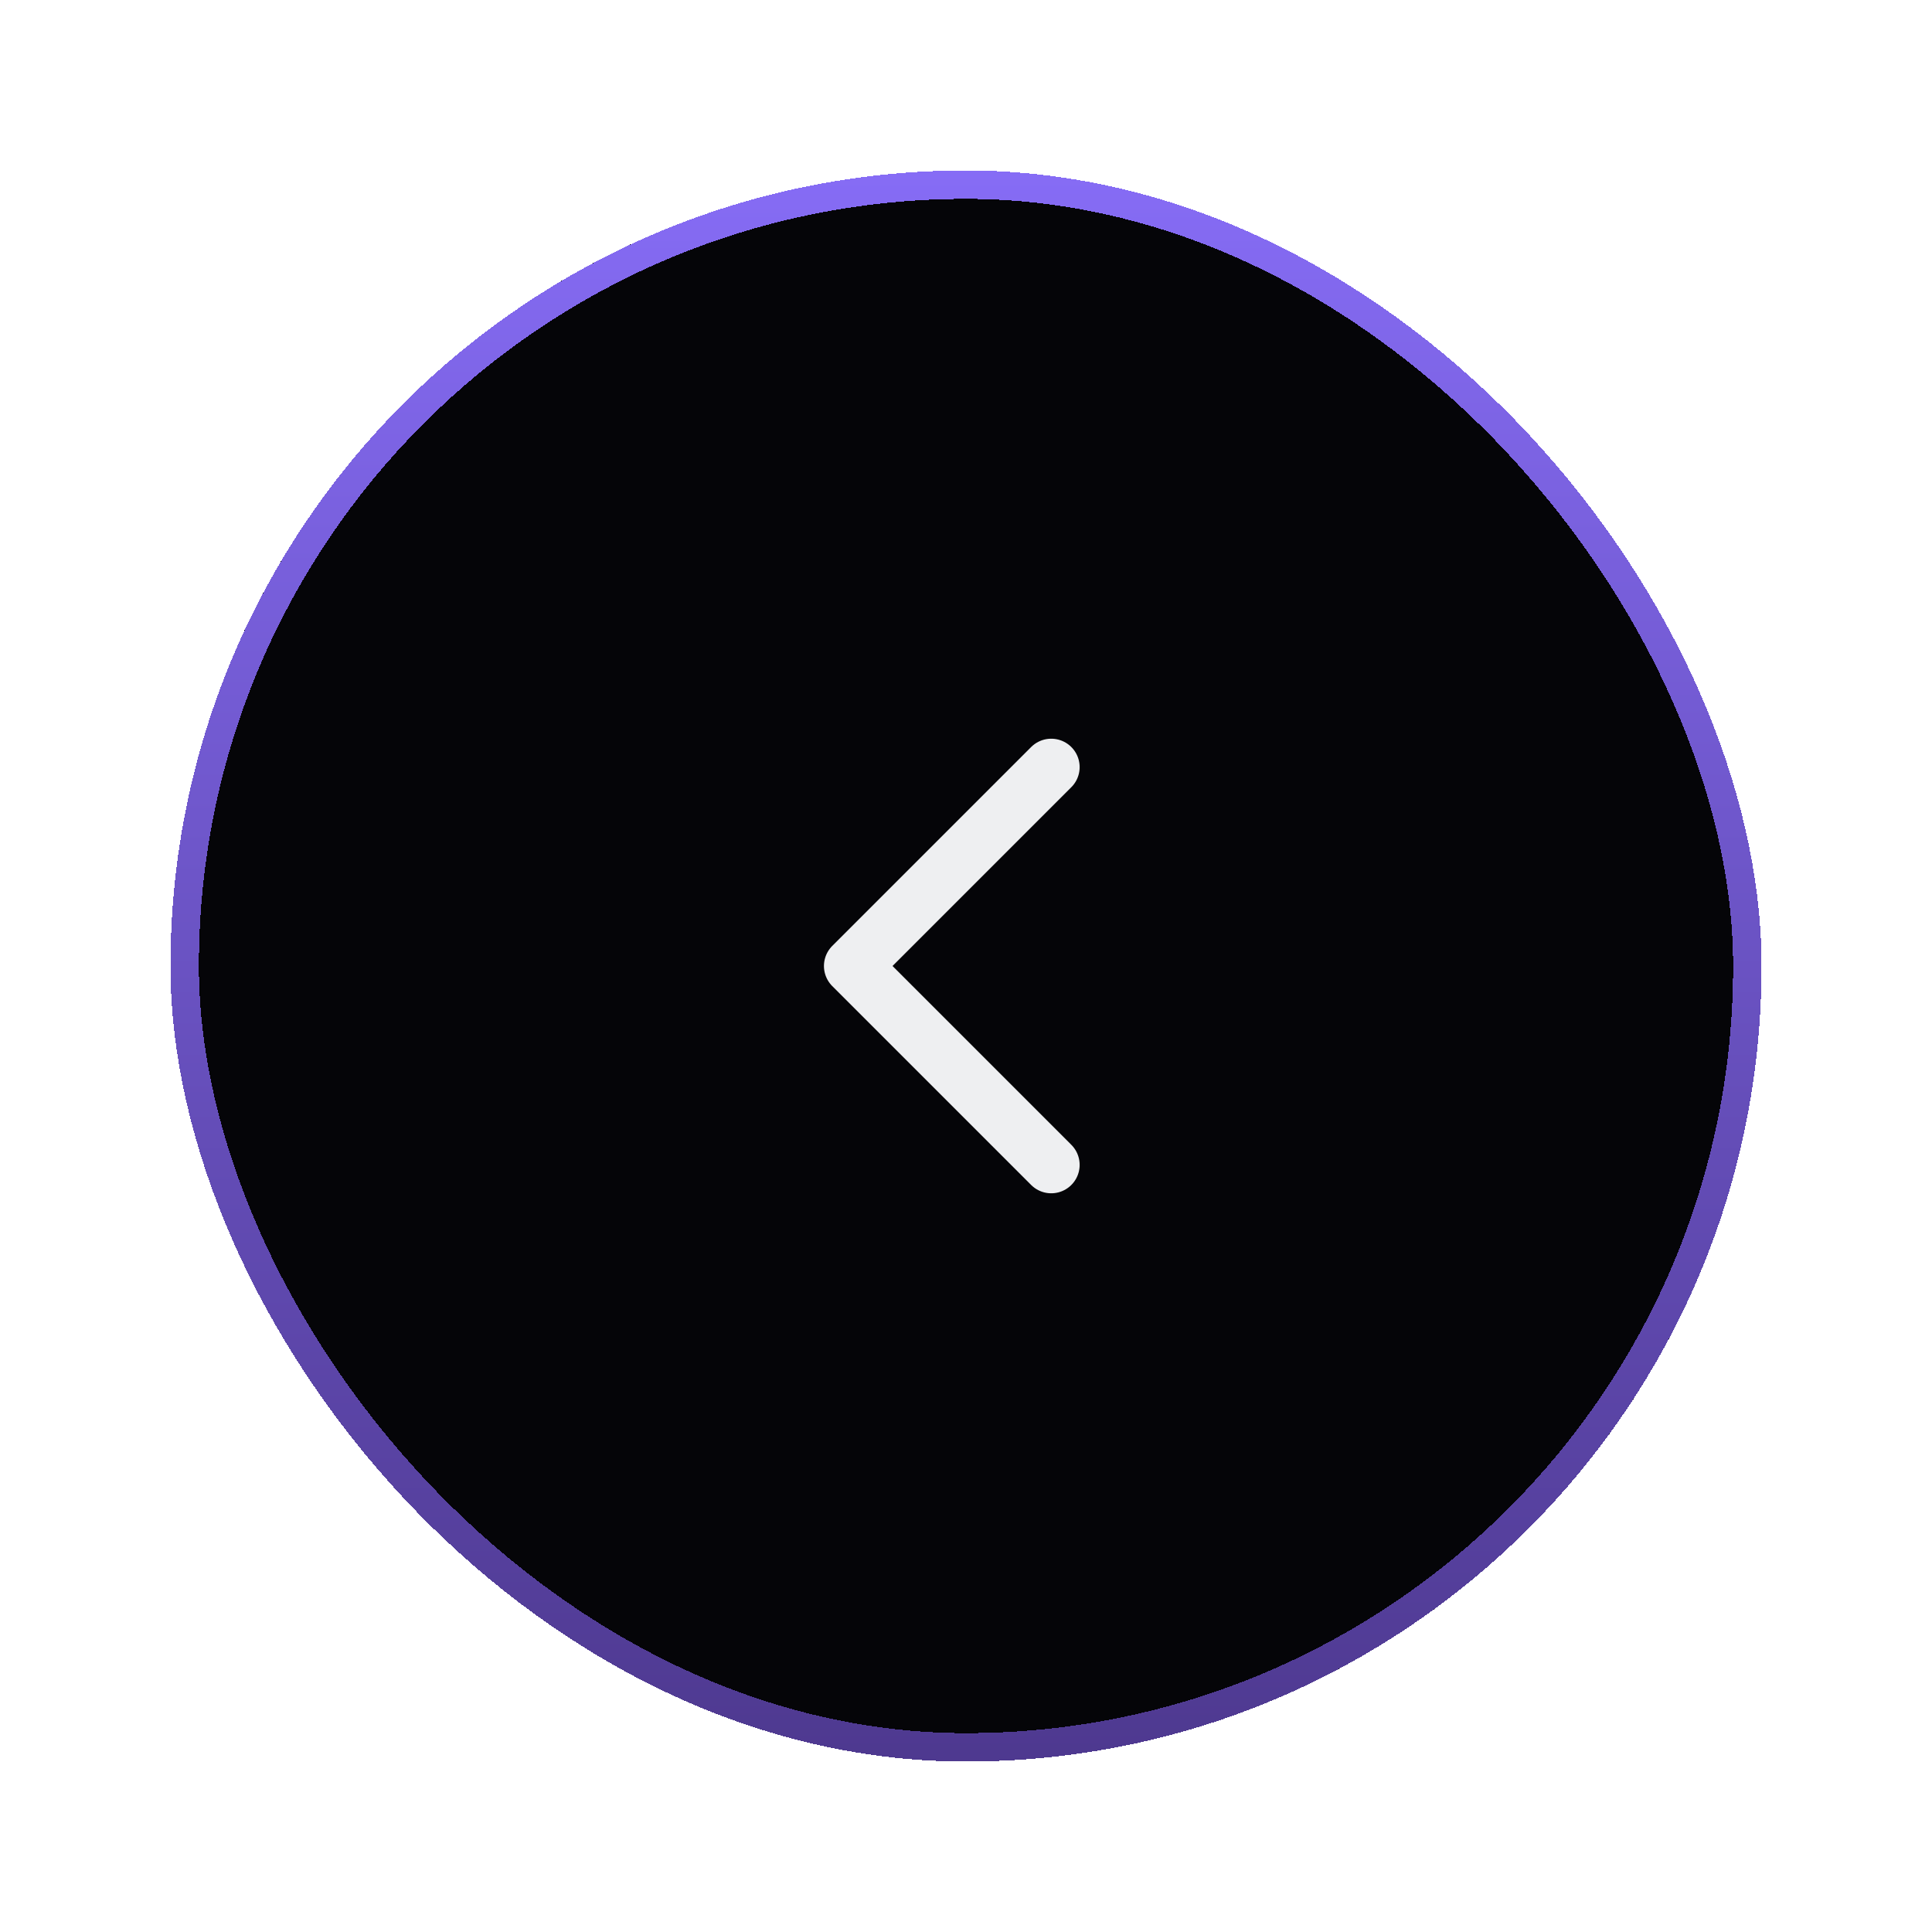 <?xml version="1.0" encoding="UTF-8"?> <svg xmlns="http://www.w3.org/2000/svg" width="68" height="68" viewBox="0 0 68 68" fill="none"><g filter="url(#filter0_d_239_1971)"><rect x="6" y="10" width="56" height="56" rx="28" fill="#050508" shape-rendering="crispEdges"></rect><rect x="6.5" y="10.5" width="55" height="55" rx="27.5" stroke="url(#paint0_linear_239_1971)" shape-rendering="crispEdges"></rect><path d="M37 45L30 38L37 31" stroke="#EEEFF1" stroke-width="2" stroke-linecap="round" stroke-linejoin="round"></path></g><defs><filter id="filter0_d_239_1971" x="0" y="0" width="68" height="68" filterUnits="userSpaceOnUse" color-interpolation-filters="sRGB"><feFlood flood-opacity="0" result="BackgroundImageFix"></feFlood><feColorMatrix in="SourceAlpha" type="matrix" values="0 0 0 0 0 0 0 0 0 0 0 0 0 0 0 0 0 0 127 0" result="hardAlpha"></feColorMatrix><feOffset dy="-4"></feOffset><feGaussianBlur stdDeviation="3"></feGaussianBlur><feComposite in2="hardAlpha" operator="out"></feComposite><feColorMatrix type="matrix" values="0 0 0 0 0.522 0 0 0 0 0.424 0 0 0 0 0.961 0 0 0 0.4 0"></feColorMatrix><feBlend mode="normal" in2="BackgroundImageFix" result="effect1_dropShadow_239_1971"></feBlend><feBlend mode="normal" in="SourceGraphic" in2="effect1_dropShadow_239_1971" result="shape"></feBlend></filter><linearGradient id="paint0_linear_239_1971" x1="34" y1="67.867" x2="34" y2="10" gradientUnits="userSpaceOnUse"><stop stop-color="#4C378C"></stop><stop offset="1" stop-color="#866CF5"></stop></linearGradient></defs></svg> 